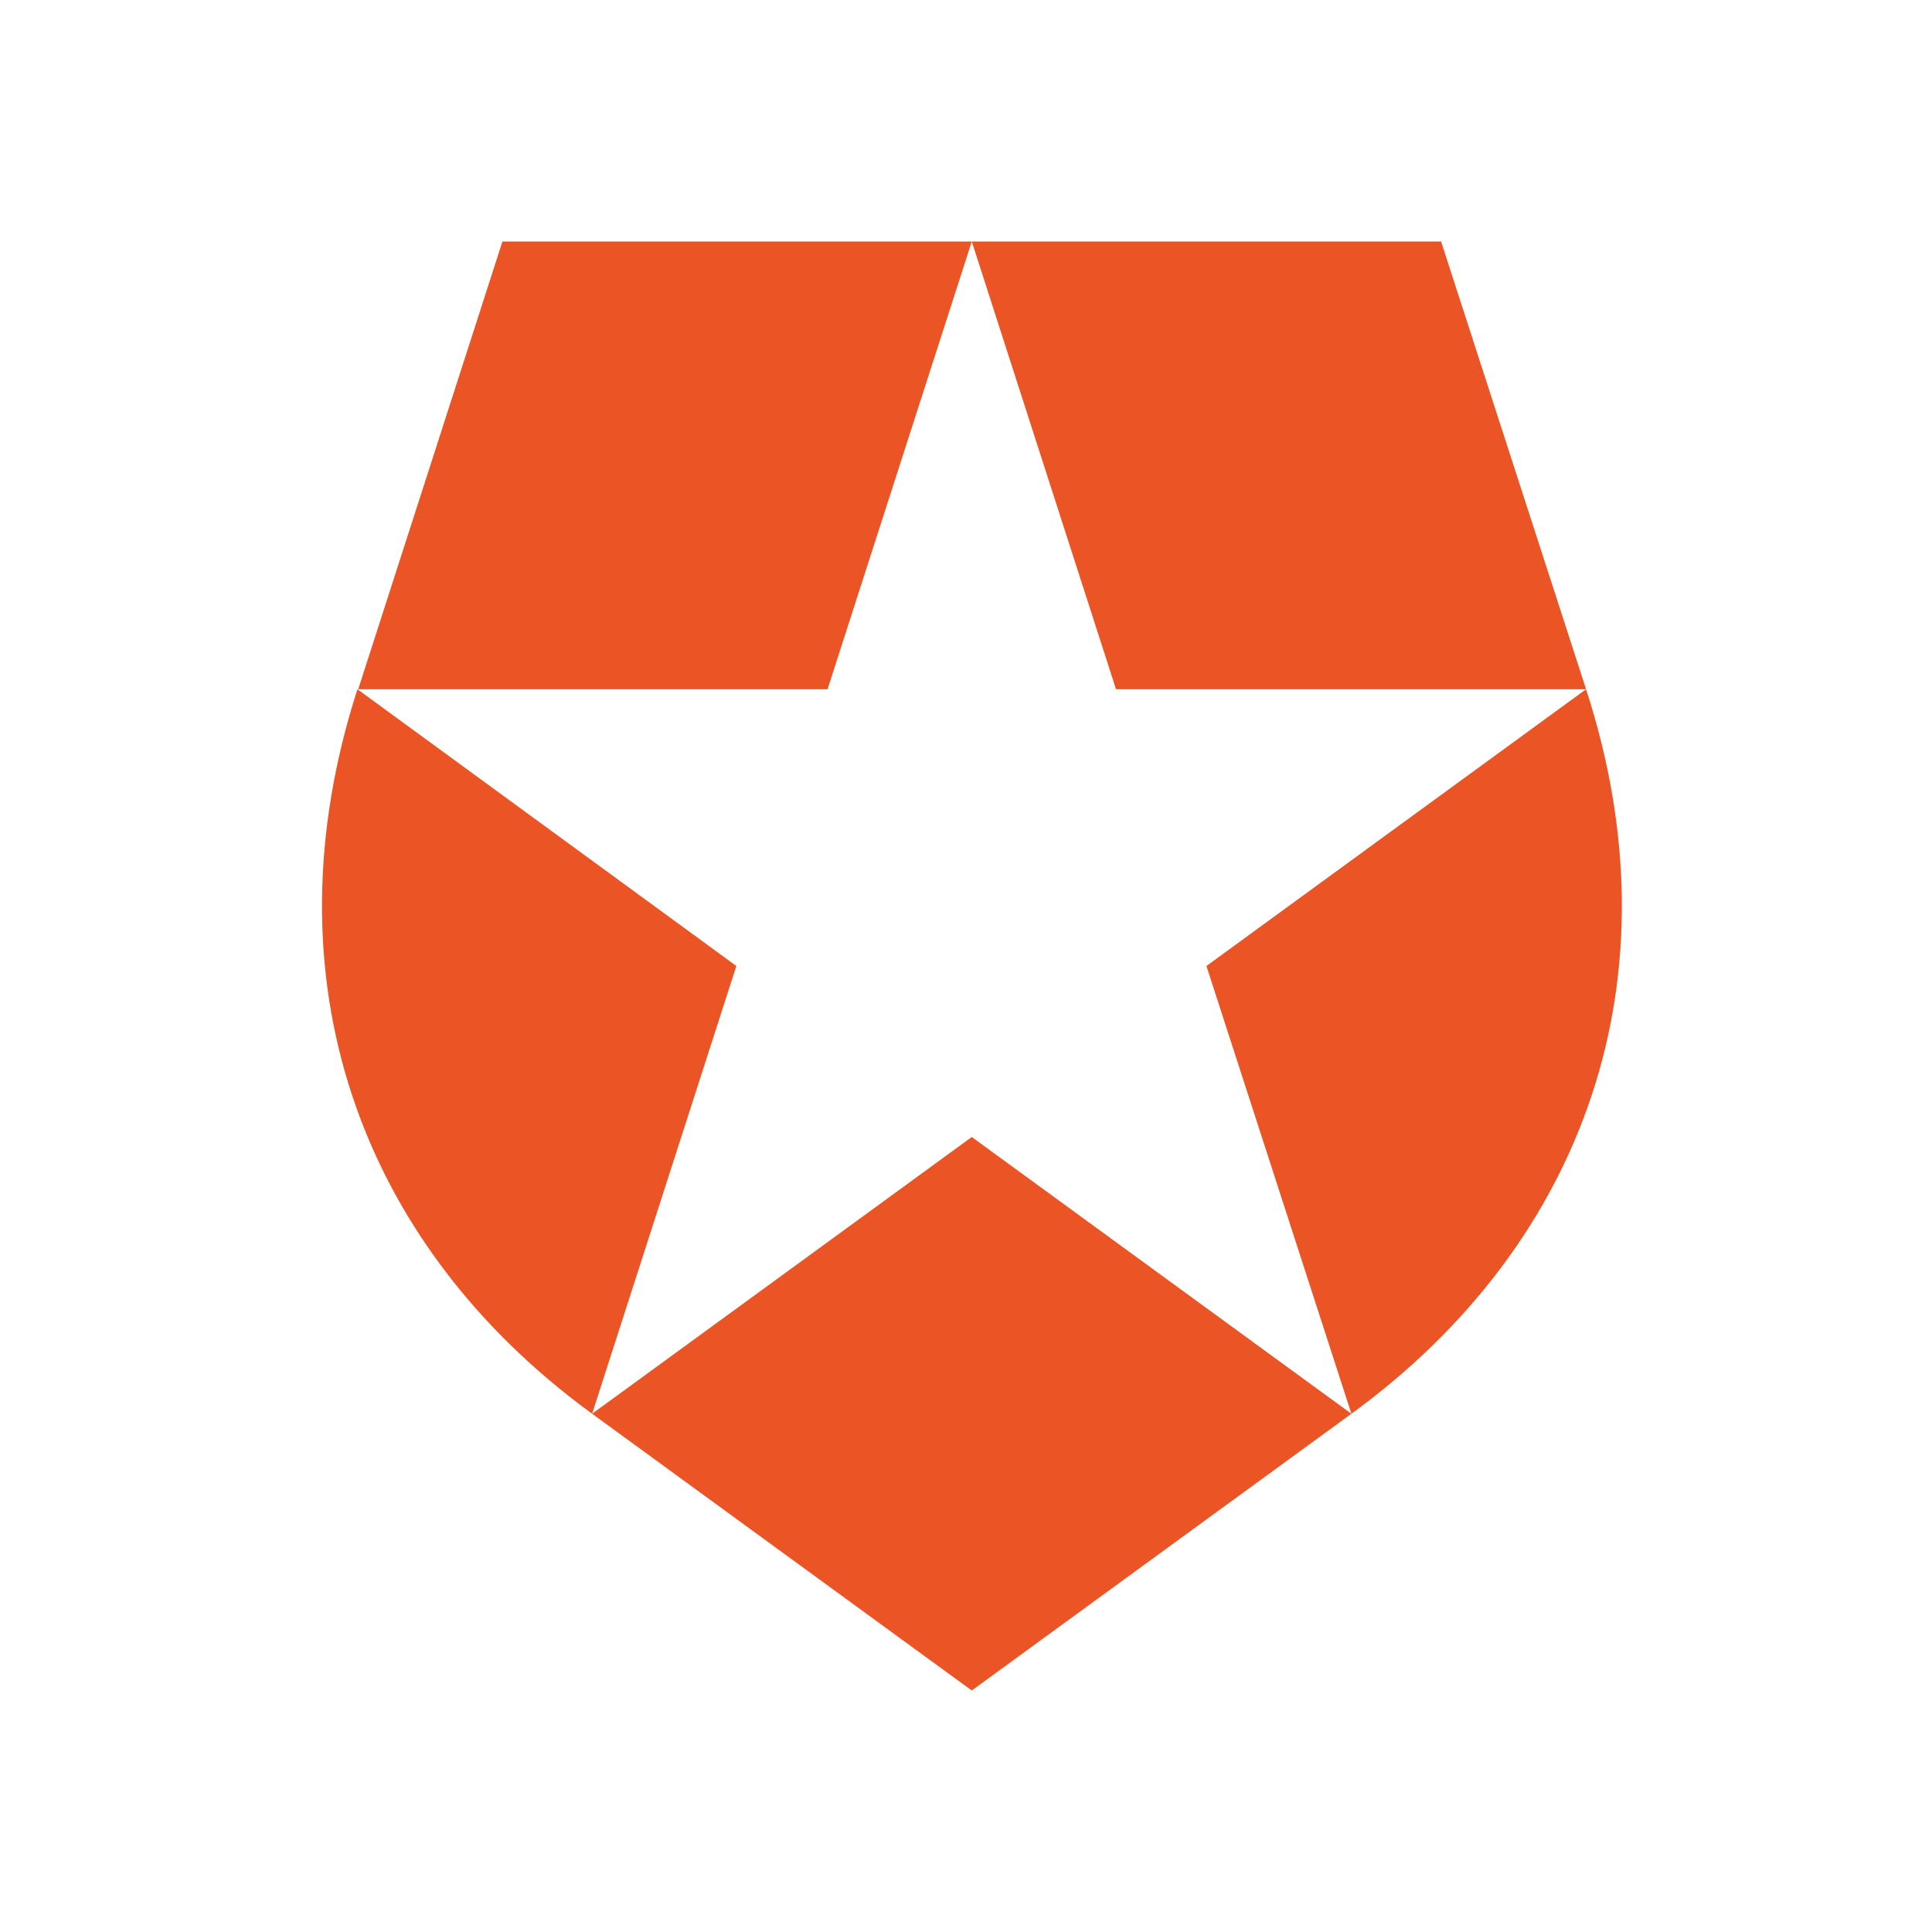 <svg width="96" height="96" viewBox="0 0 96 96" fill="none" xmlns="http://www.w3.org/2000/svg">
<path d="M67.151 70.249L59.947 48L78.811 34.248C83.453 48.522 78.811 61.752 67.151 70.249ZM78.811 34.248L71.607 12H48.287L55.454 34.248H78.811ZM48.287 12H24.966L17.799 34.248H41.12L48.287 12ZM17.762 34.248C13.157 48.522 17.762 61.752 29.422 70.249L36.589 48L17.762 34.248ZM29.422 70.249L48.287 84L67.151 70.249L48.287 56.497L29.422 70.249Z" fill="#EB5424"/>
</svg>
